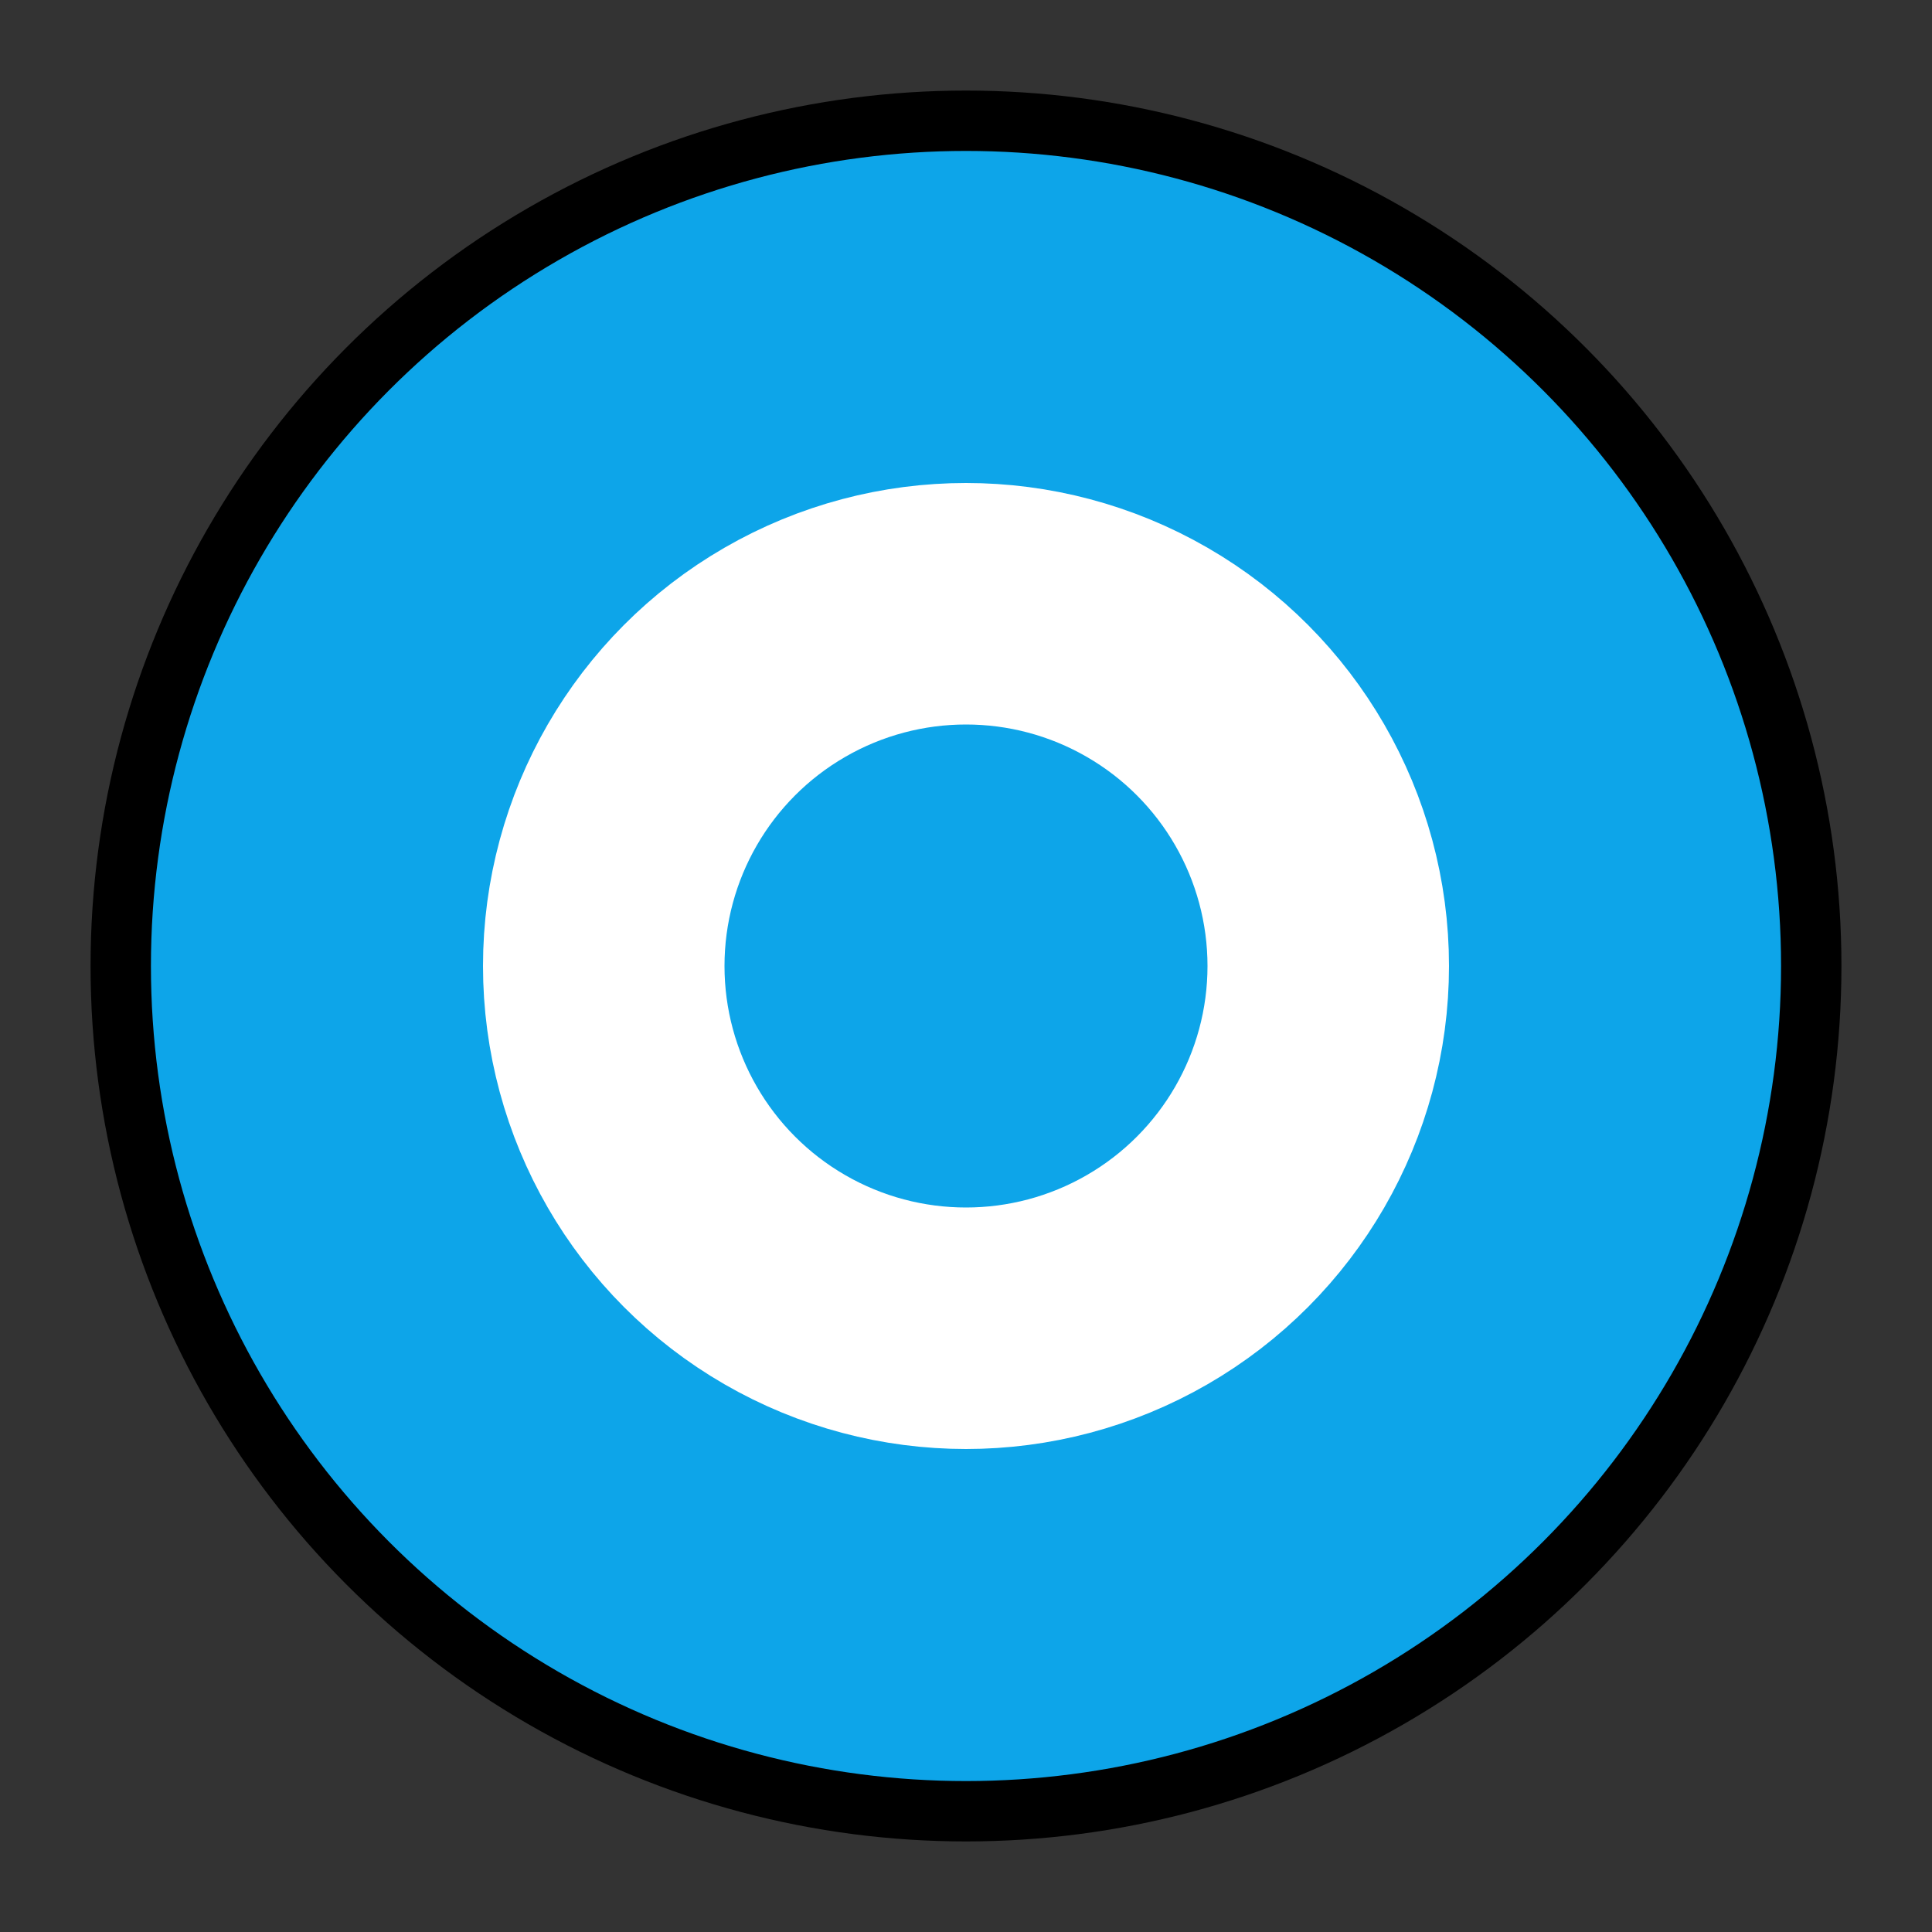 <svg width="64" height="64" viewBox="0 0 64 64" xmlns="http://www.w3.org/2000/svg">
  <rect x="0" y="0" width="64" height="64" fill="#333333" stroke="none"/>
  <!-- Cercle bleu avec bordure noire -->
  <circle cx="32" cy="32" r="28" fill="#0DA5E9" stroke="#000000" stroke-width="2"/>
  
  <!-- Anneau blanc centré -->
  <circle cx="32" cy="32" r="12" fill="none" stroke="#FFFFFF" stroke-width="8"/>
</svg>
